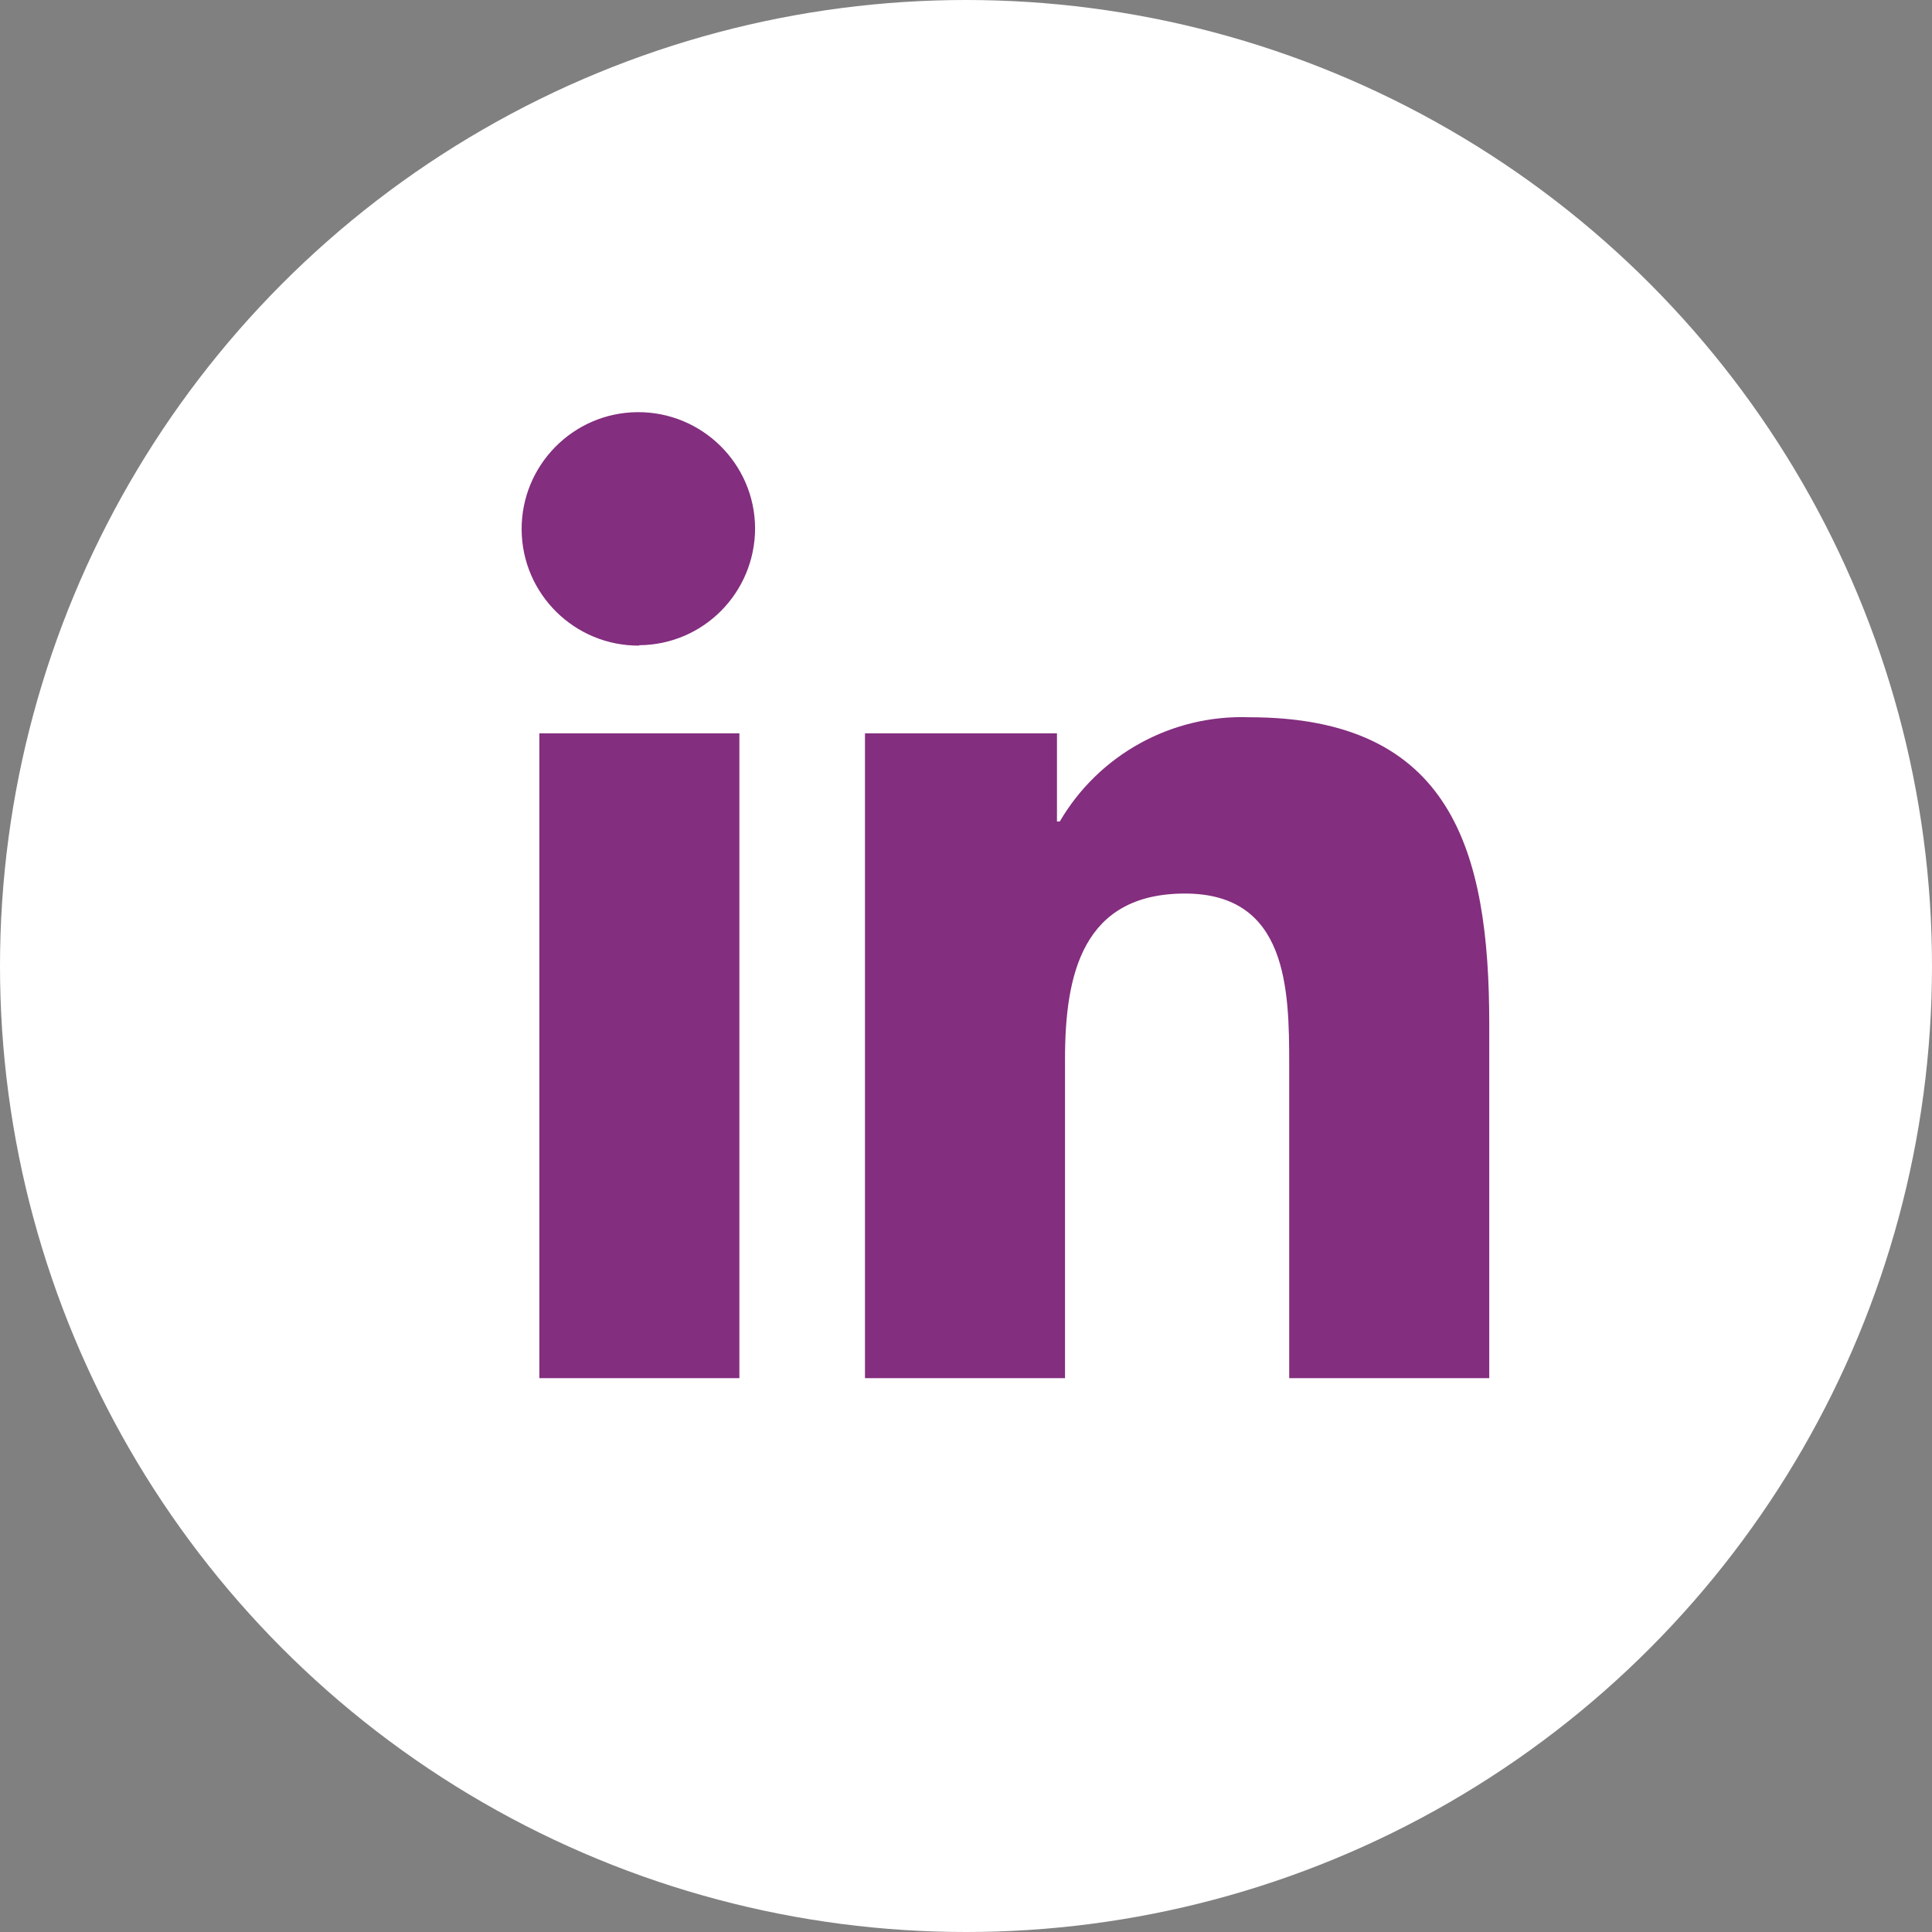 <?xml version="1.0" encoding="UTF-8"?>
<svg id="katman_2" data-name="katman 2" xmlns="http://www.w3.org/2000/svg" viewBox="0 0 48 48">
  <rect x="0" y="0" width="48" height="48" fill="#808080" stroke="none"/>
  <defs>
    <style>
      .cls-1 {
        fill: #832e7f;
      }

      .cls-1, .cls-2 {
        stroke-width: 0px;
      }

      .cls-2 {
        fill: #fff;
      }
    </style>
  </defs>
  <g id="katman_1" data-name="katman 1">
    <g>
      <circle class="cls-2" cx="24" cy="24" r="24"/>
      <path class="cls-1" d="M18.37,34.24h-4.97v-16.02h4.97v16.02ZM15.88,16.04c-1.6.01-2.91-1.28-2.92-2.88-.01-1.6,1.28-2.91,2.88-2.92,1.6-.01,2.91,1.28,2.92,2.88,0,0,0,0,0,0,0,1.6-1.28,2.9-2.88,2.91ZM37,34.24h-4.97v-7.8c0-1.86-.04-4.24-2.59-4.24s-2.98,2.02-2.98,4.11v7.93h-4.97v-16.02h4.77v2.19h.07c.97-1.66,2.78-2.66,4.71-2.59,5.03,0,5.96,3.32,5.96,7.62v8.8h0Z"/>
    </g>
  </g>
</svg>